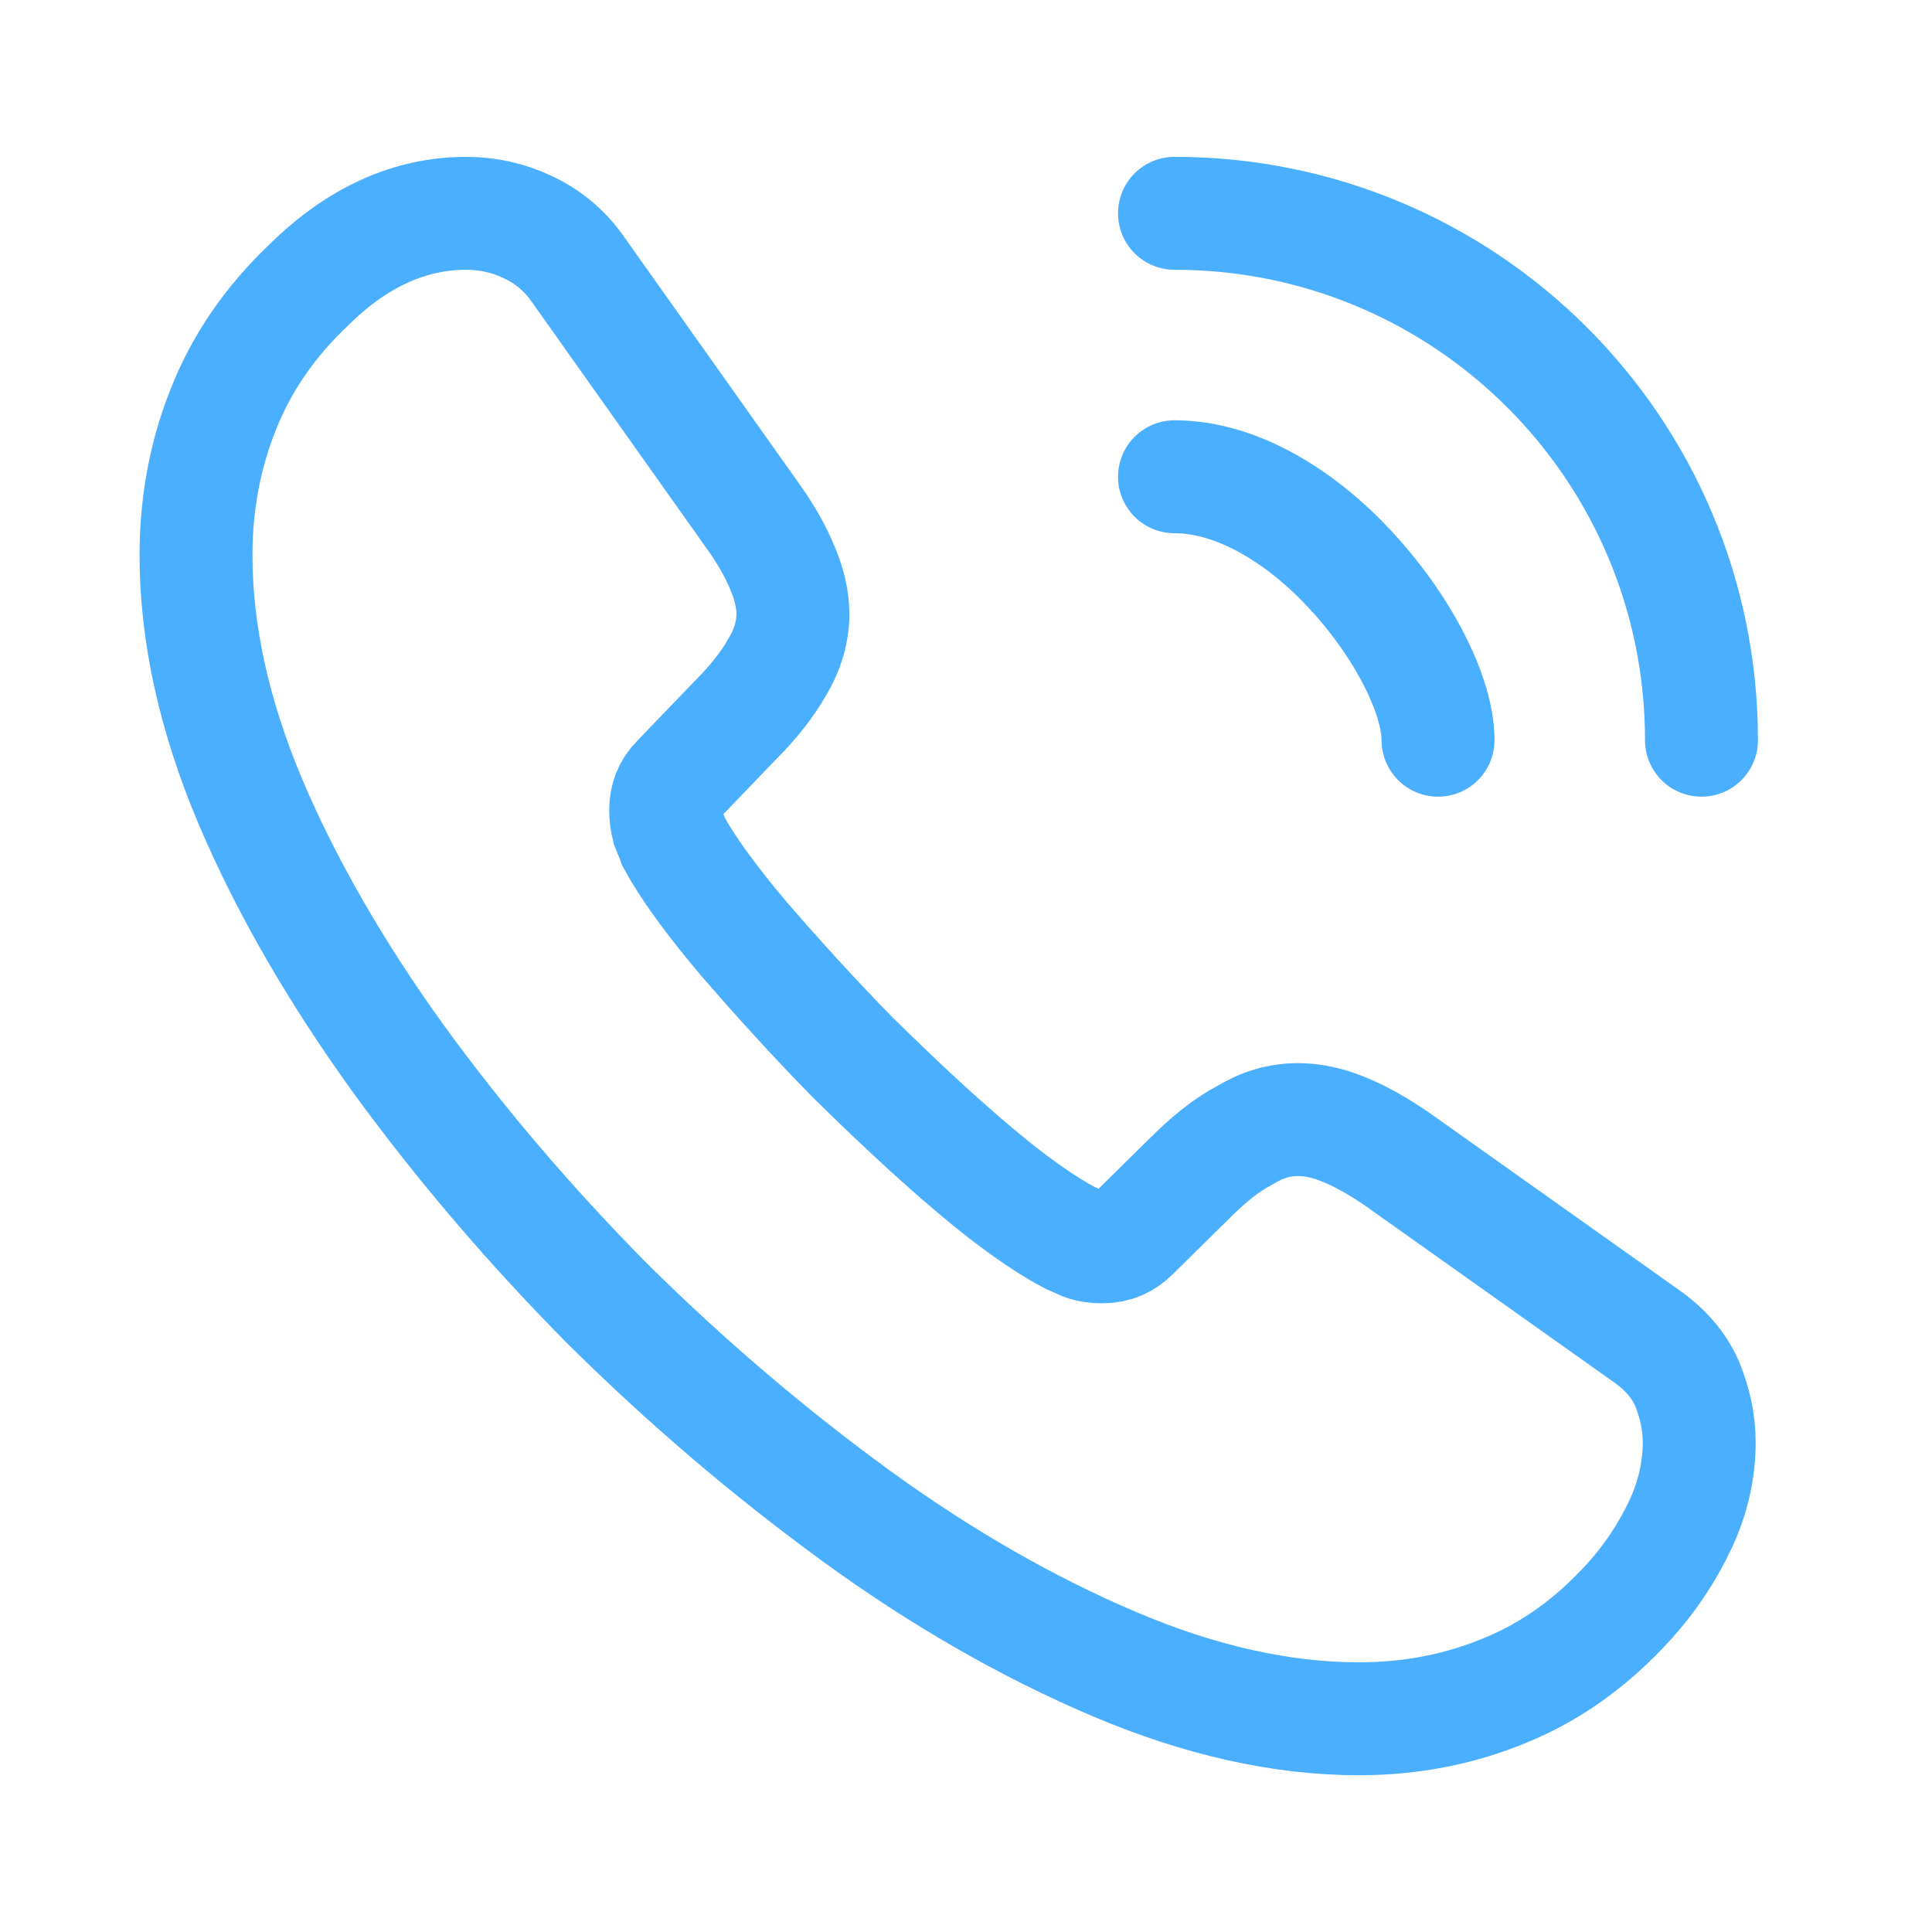 <svg width="22" height="22" viewBox="0 0 22 22" fill="none" xmlns="http://www.w3.org/2000/svg">
<path d="M19.349 16.426C19.349 16.735 19.28 17.052 19.135 17.361C18.989 17.669 18.8 17.961 18.552 18.235C18.132 18.698 17.669 19.032 17.146 19.246C16.632 19.461 16.075 19.572 15.475 19.572C14.601 19.572 13.666 19.366 12.681 18.946C11.695 18.526 10.709 17.961 9.732 17.249C8.746 16.529 7.812 15.732 6.92 14.849C6.038 13.958 5.24 13.024 4.529 12.046C3.826 11.069 3.26 10.092 2.849 9.123C2.438 8.146 2.232 7.212 2.232 6.321C2.232 5.738 2.335 5.181 2.541 4.666C2.746 4.143 3.072 3.663 3.526 3.235C4.075 2.695 4.675 2.429 5.309 2.429C5.549 2.429 5.789 2.481 6.003 2.583C6.226 2.686 6.423 2.841 6.578 3.063L8.566 5.866C8.72 6.081 8.832 6.278 8.909 6.466C8.986 6.646 9.029 6.826 9.029 6.989C9.029 7.195 8.969 7.401 8.849 7.598C8.738 7.795 8.575 8.001 8.369 8.206L7.718 8.883C7.623 8.978 7.58 9.089 7.58 9.226C7.58 9.295 7.589 9.355 7.606 9.423C7.632 9.492 7.658 9.543 7.675 9.595C7.829 9.878 8.095 10.246 8.472 10.692C8.858 11.138 9.269 11.592 9.715 12.046C10.178 12.501 10.623 12.921 11.078 13.306C11.523 13.684 11.892 13.941 12.183 14.095C12.226 14.112 12.278 14.138 12.338 14.164C12.406 14.189 12.475 14.198 12.552 14.198C12.698 14.198 12.809 14.146 12.903 14.052L13.555 13.409C13.769 13.195 13.975 13.032 14.172 12.929C14.369 12.809 14.566 12.749 14.78 12.749C14.943 12.749 15.115 12.784 15.303 12.861C15.492 12.938 15.689 13.049 15.903 13.195L18.741 15.209C18.963 15.364 19.118 15.543 19.212 15.758C19.298 15.972 19.349 16.186 19.349 16.426Z" stroke="#4BAFFF" stroke-width="1.286" stroke-miterlimit="10"/>
<path d="M16.375 8.429C16.375 7.915 15.972 7.126 15.372 6.483C14.823 5.892 14.095 5.429 13.374 5.429" stroke="#4BAFFF" stroke-width="1.286" stroke-linecap="round" stroke-linejoin="round"/>
<path d="M19.375 8.429C19.375 5.112 16.692 2.429 13.374 2.429" stroke="#4BAFFF" stroke-width="1.286" stroke-linecap="round" stroke-linejoin="round"/>
</svg>
